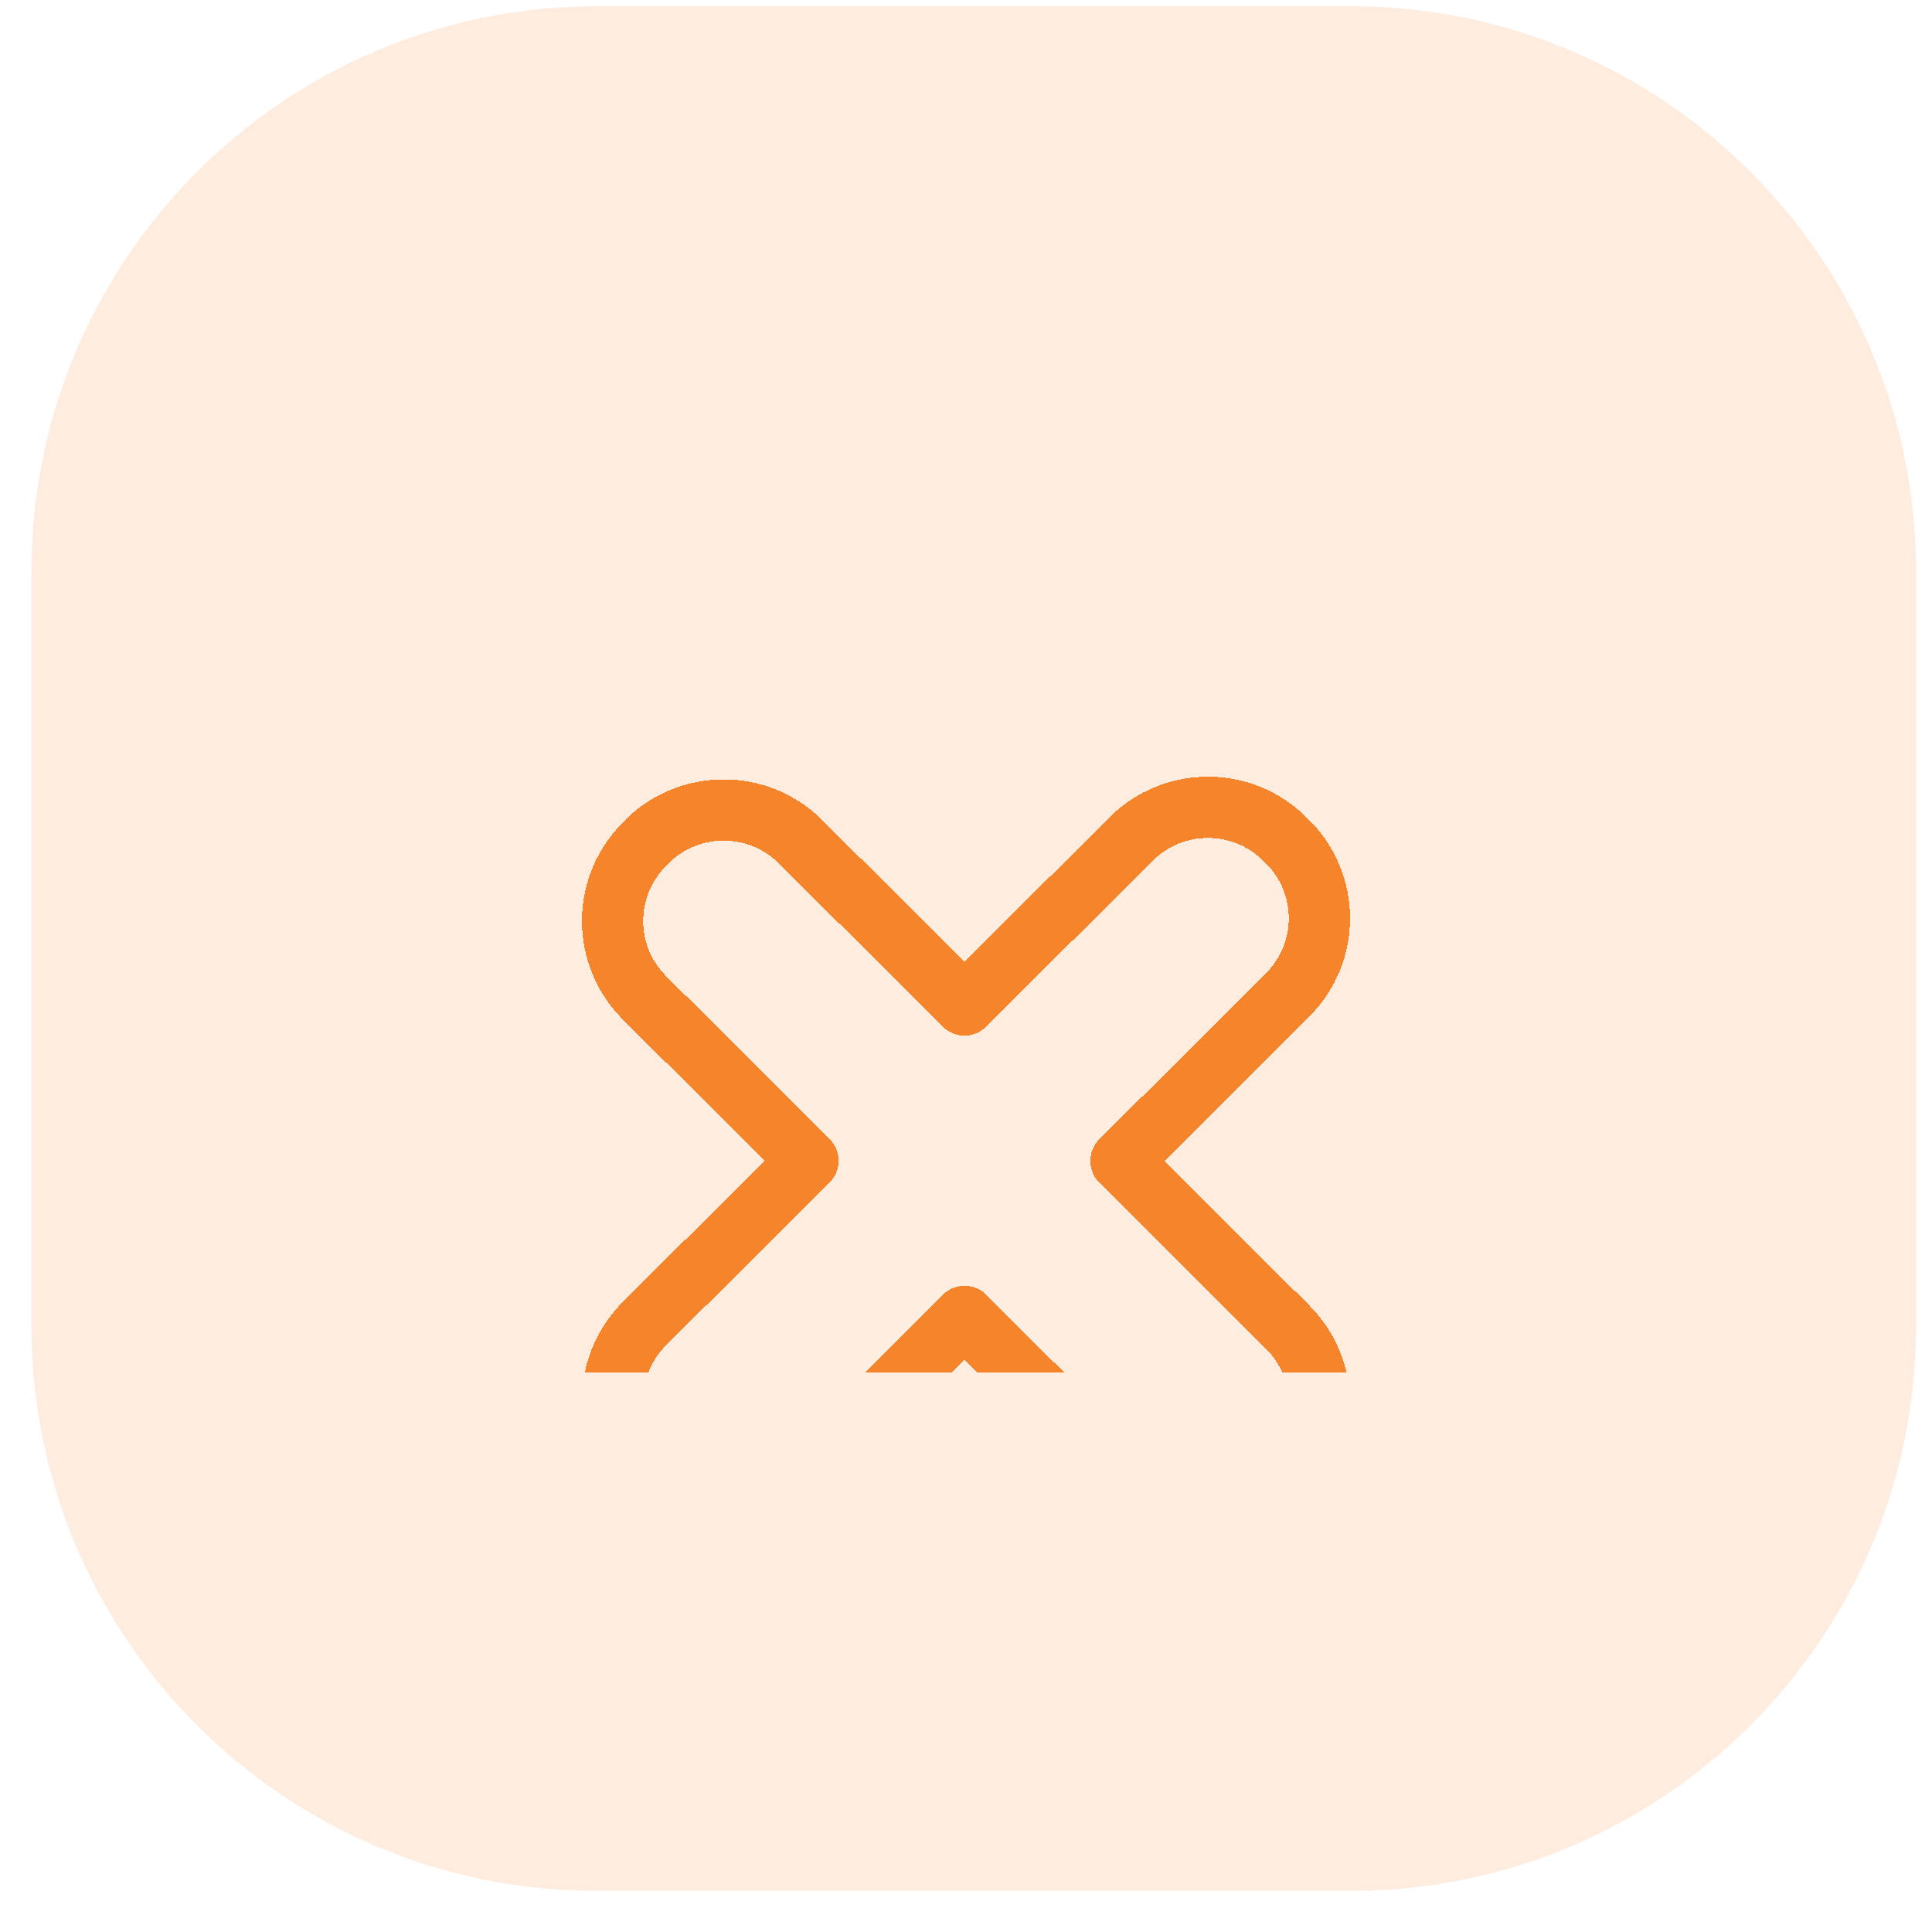<svg width="41" height="41" viewBox="0 0 41 41" fill="none" xmlns="http://www.w3.org/2000/svg">
<g clip-path="url(#clip0_660_1041)">
<path d="M0.667 12.13C0.667 5.504 6.039 0.132 12.665 0.132H28.665C35.29 0.132 40.663 5.504 40.663 12.13V28.13C40.663 34.755 35.29 40.128 28.665 40.128H12.665C6.039 40.128 0.667 34.755 0.667 28.13V12.13Z" fill="#F6842B" fill-opacity="0.15"/>
<g clip-path="url(#clip1_660_1041)">
<g filter="url(#filter0_d_660_1041)">
<path d="M27.27 27.467L27.322 27.416C28.226 26.515 28.226 25.06 27.322 24.158C26.142 22.983 25.358 22.201 23.789 20.638C25.358 19.075 26.148 18.287 27.322 17.117C28.226 16.216 28.226 14.761 27.322 13.86L27.27 13.808C26.365 12.907 24.905 12.907 24.001 13.808L20.468 17.328C18.928 15.794 18.166 15.035 16.992 13.865C16.065 12.941 14.559 12.97 13.666 13.922L13.62 13.974C12.773 14.881 12.796 16.296 13.677 17.174L17.147 20.632L13.677 24.09C12.796 24.968 12.773 26.383 13.62 27.291L13.666 27.342C14.559 28.295 16.065 28.323 16.992 27.399C18.166 26.229 18.928 25.47 20.468 23.936L24.001 27.456C24.905 28.358 26.365 28.358 27.27 27.456V27.467Z" stroke="#F6842B" stroke-width="1.3" stroke-linecap="round" stroke-linejoin="round" shape-rendering="crispEdges"/>
</g>
</g>
</g>
<defs>
<filter id="filter0_d_660_1041" x="8.35" y="12.482" width="24.301" height="24.3" filterUnits="userSpaceOnUse" color-interpolation-filters="sRGB">
<feFlood flood-opacity="0" result="BackgroundImageFix"/>
<feColorMatrix in="SourceAlpha" type="matrix" values="0 0 0 0 0 0 0 0 0 0 0 0 0 0 0 0 0 0 127 0" result="hardAlpha"/>
<feOffset dy="4"/>
<feGaussianBlur stdDeviation="2"/>
<feComposite in2="hardAlpha" operator="out"/>
<feColorMatrix type="matrix" values="0 0 0 0 0 0 0 0 0 0 0 0 0 0 0 0 0 0 0.25 0"/>
<feBlend mode="normal" in2="BackgroundImageFix" result="effect1_dropShadow_660_1041"/>
<feBlend mode="normal" in="SourceGraphic" in2="effect1_dropShadow_660_1041" result="shape"/>
</filter>
<clipPath id="clip0_660_1041">
<rect width="40" height="40" fill="white" transform="translate(0.667 0.132)"/>
</clipPath>
<clipPath id="clip1_660_1041">
<rect width="17" height="17" fill="white" transform="translate(12 12.132)"/>
</clipPath>
</defs>
</svg>
